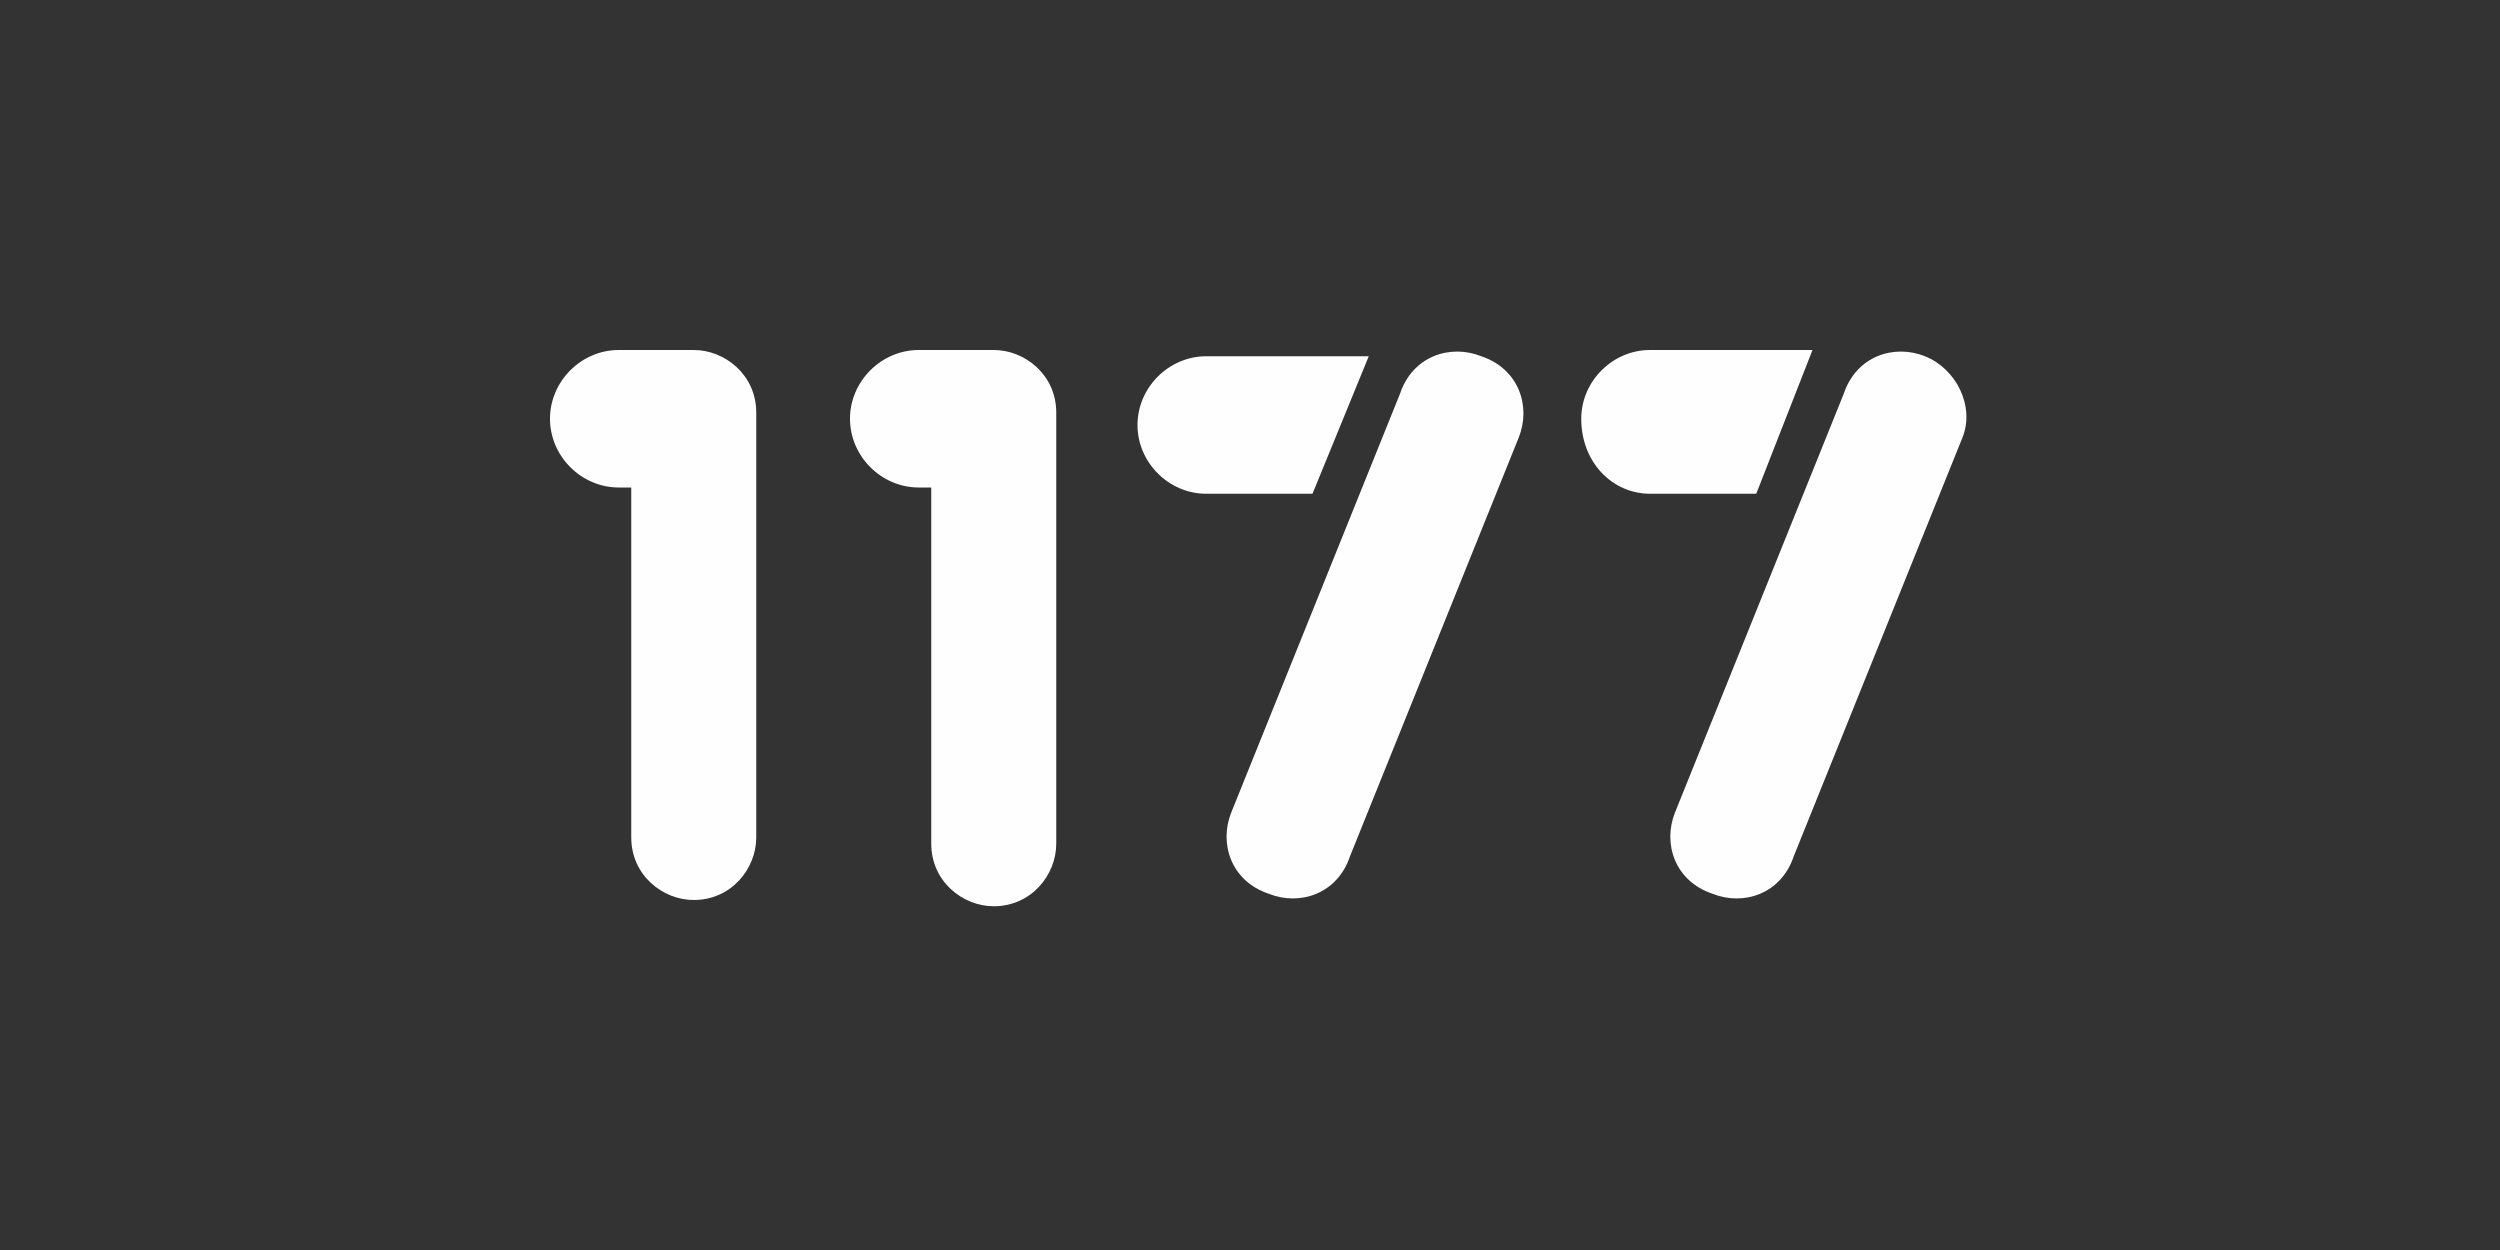 <?xml version="1.0" encoding="utf-8"?>
<!-- Generator: Adobe Illustrator 26.0.3, SVG Export Plug-In . SVG Version: 6.00 Build 0)  -->
<svg version="1.1" id="Layer_1" xmlns="http://www.w3.org/2000/svg" xmlns:xlink="http://www.w3.org/1999/xlink" x="0px" y="0px"
	 viewBox="0 0 40 20" style="enable-background:new 0 0 40 20;" xml:space="preserve">
<rect x="0" y="0" width="40" height="20" fill="#333333" stroke="none"/>
<style type="text/css">
	.st0{fill:#fffeff;}
</style>
<title>1177-logo</title>
<g>
	<path class="st0" d="M10.1,13.4c0,0.6,0.5,1,1,1c0.6,0,1-0.5,1-1V6.6c0-0.6-0.5-1-1-1H9.9c-0.6,0-1.1,0.5-1.1,1.1
		c0,0.6,0.5,1.1,1.1,1.1h0.2V13.4z"/>
	<path class="st0" d="M14.9,7.9v5.6c0,0.6,0.5,1,1,1c0.6,0,1-0.5,1-1V6.6c0-0.6-0.5-1-1-1h-1.2c-0.6,0-1.1,0.5-1.1,1.1
		c0,0.6,0.5,1.1,1.1,1.1H14.9z"/>
	<g>
		<path class="st0" d="M26.4,7.9h1.7L29,5.6h-2.6c-0.6,0-1.1,0.5-1.1,1.1C25.3,7.4,25.8,7.9,26.4,7.9z"/>
		<path class="st0" d="M30.8,5.7c-0.5-0.2-1.1,0-1.3,0.6L26.8,13c-0.2,0.5,0,1.1,0.6,1.3c0.5,0.2,1.1,0,1.3-0.6L31.4,7
			C31.6,6.5,31.3,5.9,30.8,5.7z"/>
	</g>
	<g>
		<path class="st0" d="M19.3,7.9H21l0.9-2.2h-2.6c-0.6,0-1.1,0.5-1.1,1.1C18.2,7.4,18.7,7.9,19.3,7.9z"/>
		<path class="st0" d="M23.7,5.7c-0.5-0.2-1.1,0-1.3,0.6L19.7,13c-0.2,0.5,0,1.1,0.6,1.3c0.5,0.2,1.1,0,1.3-0.6L24.3,7
			C24.5,6.5,24.3,5.9,23.7,5.7z"/>
	</g>
</g>
</svg>
